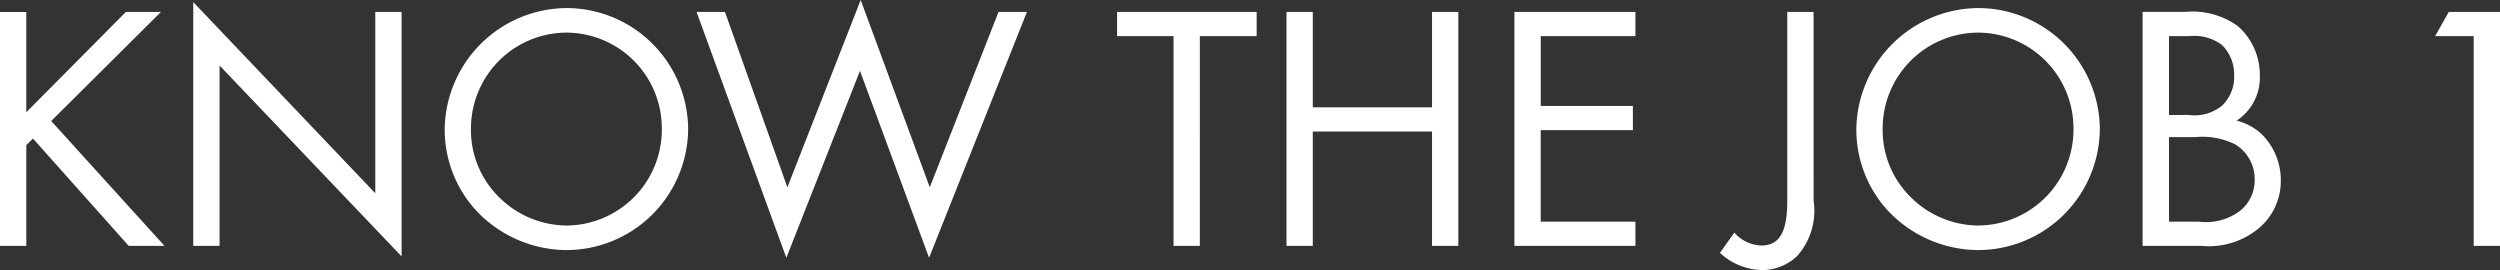 <svg xmlns="http://www.w3.org/2000/svg" width="99.792" height="10.78" viewBox="0 0 99.792 10.78">
  <rect x="0" y="0" width="99.792" height="10.78" fill="#333333" stroke="none"/>
  <path id="パス_40133" data-name="パス 40133" d="M2.17-5.334v-4H1.12V0H2.17V-4.018l.266-.266L6.258,0H7.686L3.164-4.984,7.546-9.338h-1.4ZM8.834,0h1.05V-7.2L17.15.42V-9.338H16.1V-2.1L8.834-9.73Zm14.91-9.492a4.9,4.9,0,0,0-4.872,4.774,4.777,4.777,0,0,0,1.2,3.248A4.979,4.979,0,0,0,23.688.168a4.864,4.864,0,0,0,4.9-4.83A4.861,4.861,0,0,0,23.744-9.492Zm-.014.98a3.821,3.821,0,0,1,3.808,3.85A3.827,3.827,0,0,1,23.7-.812a3.857,3.857,0,0,1-2.59-1.064,3.76,3.76,0,0,1-1.19-2.842A3.827,3.827,0,0,1,23.73-8.512Zm6.328-.826H28.924L32.508.476l2.94-7.462L38.206.476l3.906-9.814H40.978l-2.744,7L35.476-9.814,32.55-2.338Zm18.956.966h2.268v-.966H45.71v.966h2.254V0h1.05ZM53.522-5.53V-9.338h-1.05V0h1.05V-4.564h4.76V0h1.05V-9.338h-1.05V-5.53ZM66.4-8.372v-.966h-4.83V0H66.4V-.966h-3.78V-4.62H66.3v-.966H62.622V-8.372Zm7.112-.966h-1.05v7.546c0,1.232-.308,1.778-1.036,1.778A1.476,1.476,0,0,1,70.35-.532L69.776.28a2.534,2.534,0,0,0,1.68.686,2.029,2.029,0,0,0,1.4-.56,2.709,2.709,0,0,0,.658-2.2Zm6.58-.154a4.9,4.9,0,0,0-4.872,4.774,4.777,4.777,0,0,0,1.2,3.248A4.979,4.979,0,0,0,80.038.168a4.864,4.864,0,0,0,4.9-4.83A4.861,4.861,0,0,0,80.094-9.492Zm-.014.98a3.821,3.821,0,0,1,3.808,3.85,3.827,3.827,0,0,1-3.836,3.85,3.857,3.857,0,0,1-2.59-1.064,3.76,3.76,0,0,1-1.19-2.842A3.827,3.827,0,0,1,80.08-8.512ZM86.646,0h2.338A3.116,3.116,0,0,0,91.21-.644a2.454,2.454,0,0,0,.952-1.974,2.575,2.575,0,0,0-.8-1.876A2.331,2.331,0,0,0,90.4-5a2.048,2.048,0,0,0,.924-1.82,2.589,2.589,0,0,0-.868-1.946,3.1,3.1,0,0,0-2.114-.574H86.646ZM87.7-5.222v-3.15h.812a1.859,1.859,0,0,1,1.3.35A1.653,1.653,0,0,1,90.3-6.79a1.582,1.582,0,0,1-.49,1.2,1.744,1.744,0,0,1-1.33.364Zm0,4.256V-4.34h1.05a2.933,2.933,0,0,1,1.6.294,1.624,1.624,0,0,1,.77,1.4,1.565,1.565,0,0,1-.6,1.26,2.262,2.262,0,0,1-1.624.42ZM99.862-8.372V0h1.05V-9.338H98.868l-.546.966Z" transform="translate(-1.12 9.814)" fill="#fff"/>
</svg>
